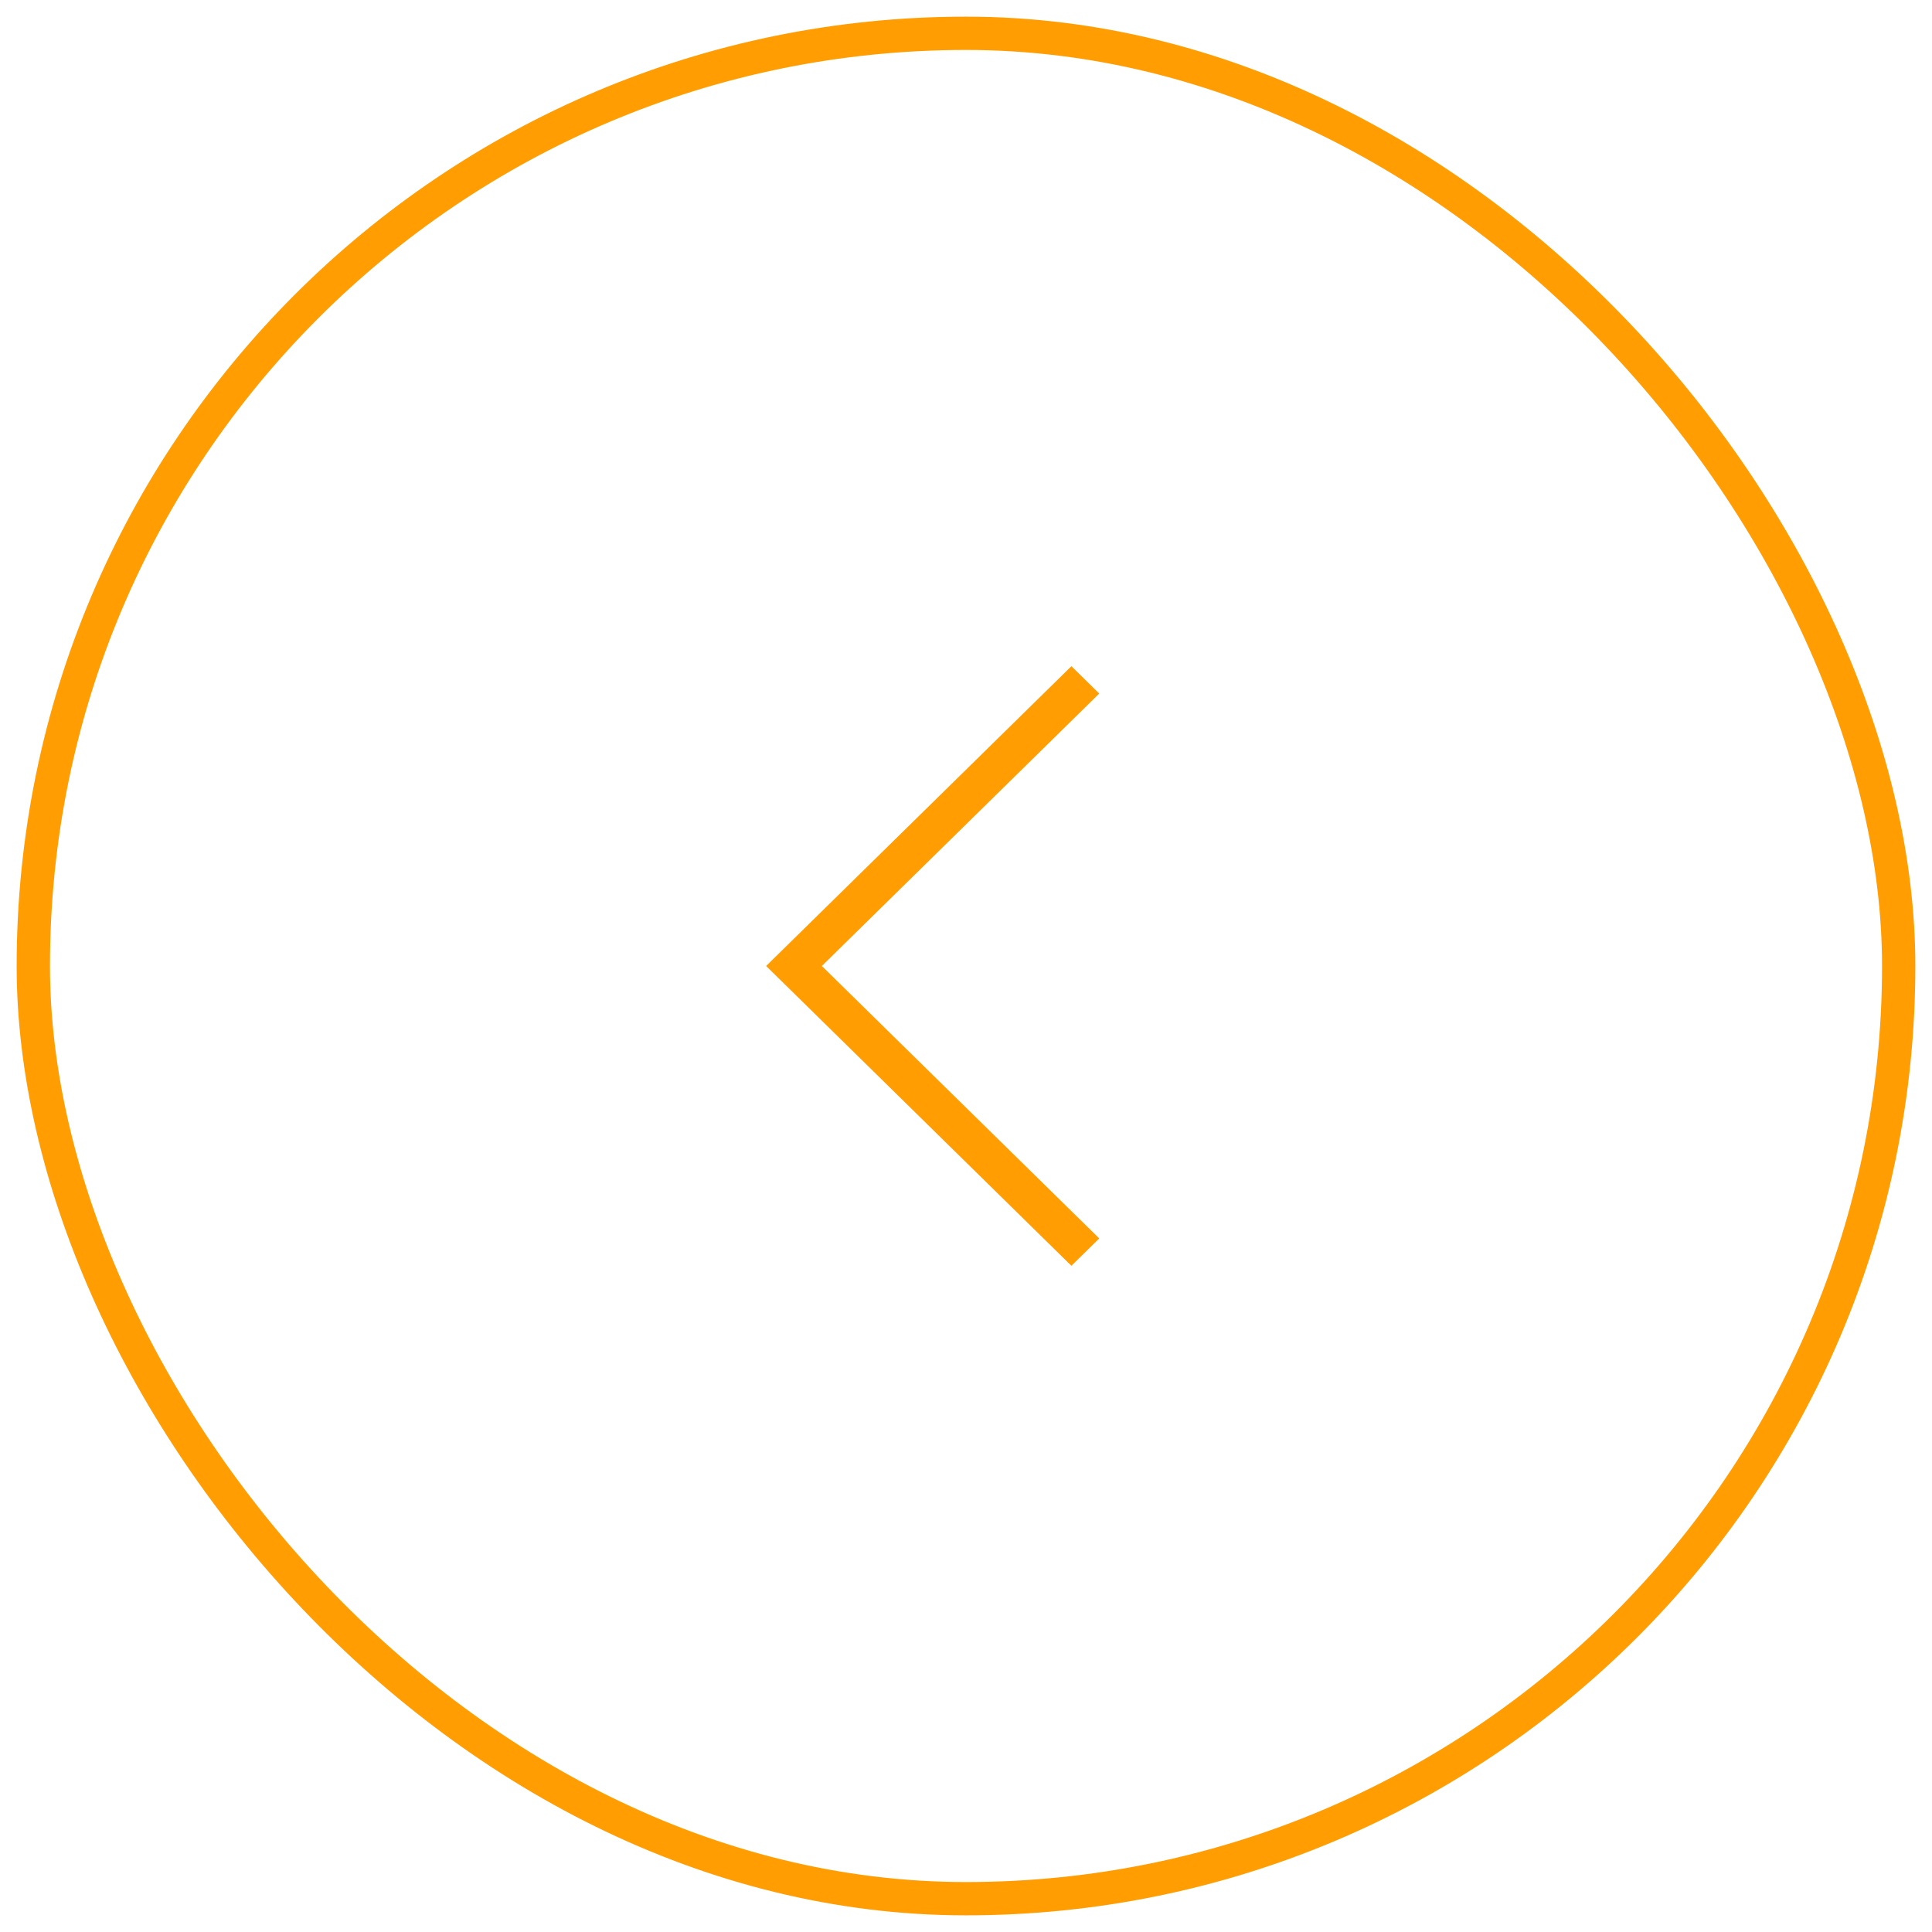 <?xml version="1.0" encoding="UTF-8"?>
<svg width="58px" height="58px" viewBox="0 0 58 58" version="1.1" xmlns="http://www.w3.org/2000/svg" xmlns:xlink="http://www.w3.org/1999/xlink">
    <!-- Generator: Sketch 61.2 (89653) - https://sketch.com -->
    <title>Group 8</title>
    <desc>Created with Sketch.</desc>
    <g id="2—Contact" stroke="none" stroke-width="1" fill="none" fill-rule="evenodd">
        <g id="Lviv-story" transform="translate(-631, -1903)">
            <g id="Group-13" transform="translate(632, 1904)">
                <g id="Group-9">
                    <g id="Group-8">
                        <rect id="Rectangle" stroke="#FF9D02" x="0" y="0" width="56" height="56" rx="28"></rect>
                        <polygon id="Path-Copy" fill="#FF9D02" transform="translate(27, 28) scale(-1, 1) translate(-27, -28) " points="32 28 22.836 37 22 36.179 30.328 28 22 19.821 22.836 19"></polygon>
                    </g>
                </g>
            </g>
        </g>
    </g>
</svg>